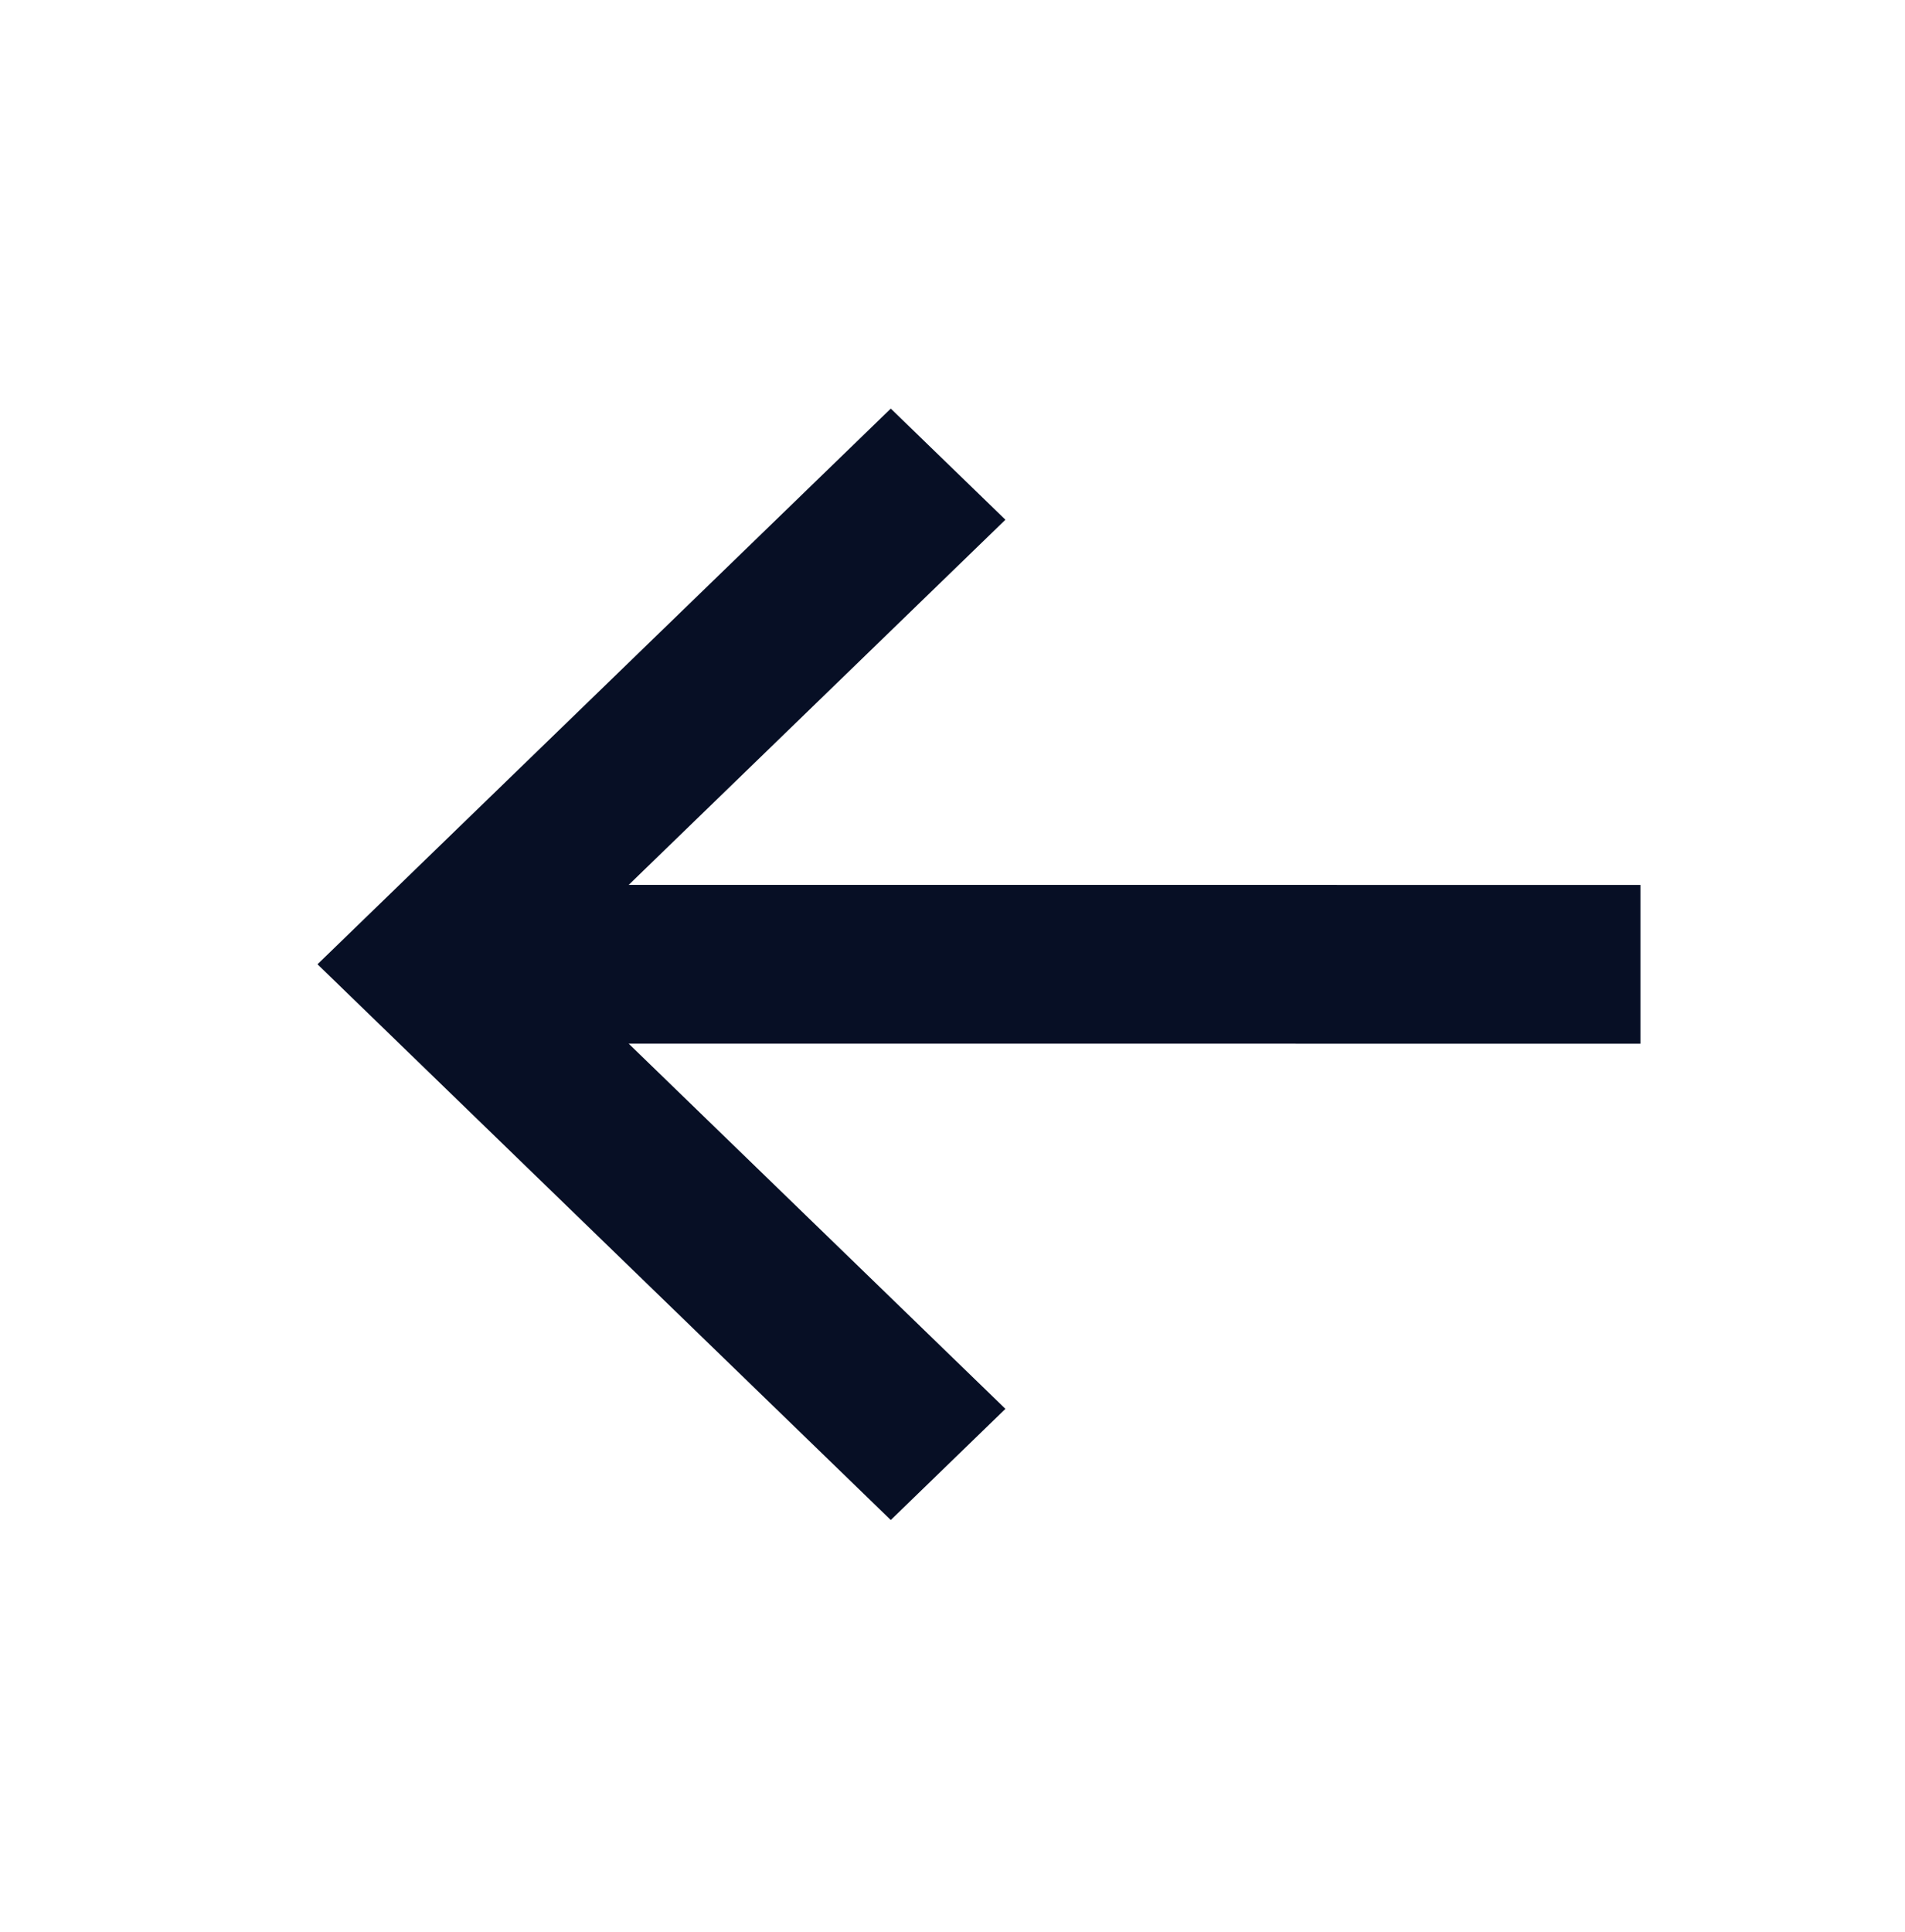 <svg width="72" height="73" viewBox="0 0 72 73" fill="none" xmlns="http://www.w3.org/2000/svg">
<path d="M38 53.239L33.667 57.44L12 36.439L33.667 15.44L38 19.64L23.762 33.439L62 33.44L62 39.44L23.762 39.439L38 53.239Z" fill="#070F25"/>
</svg>
